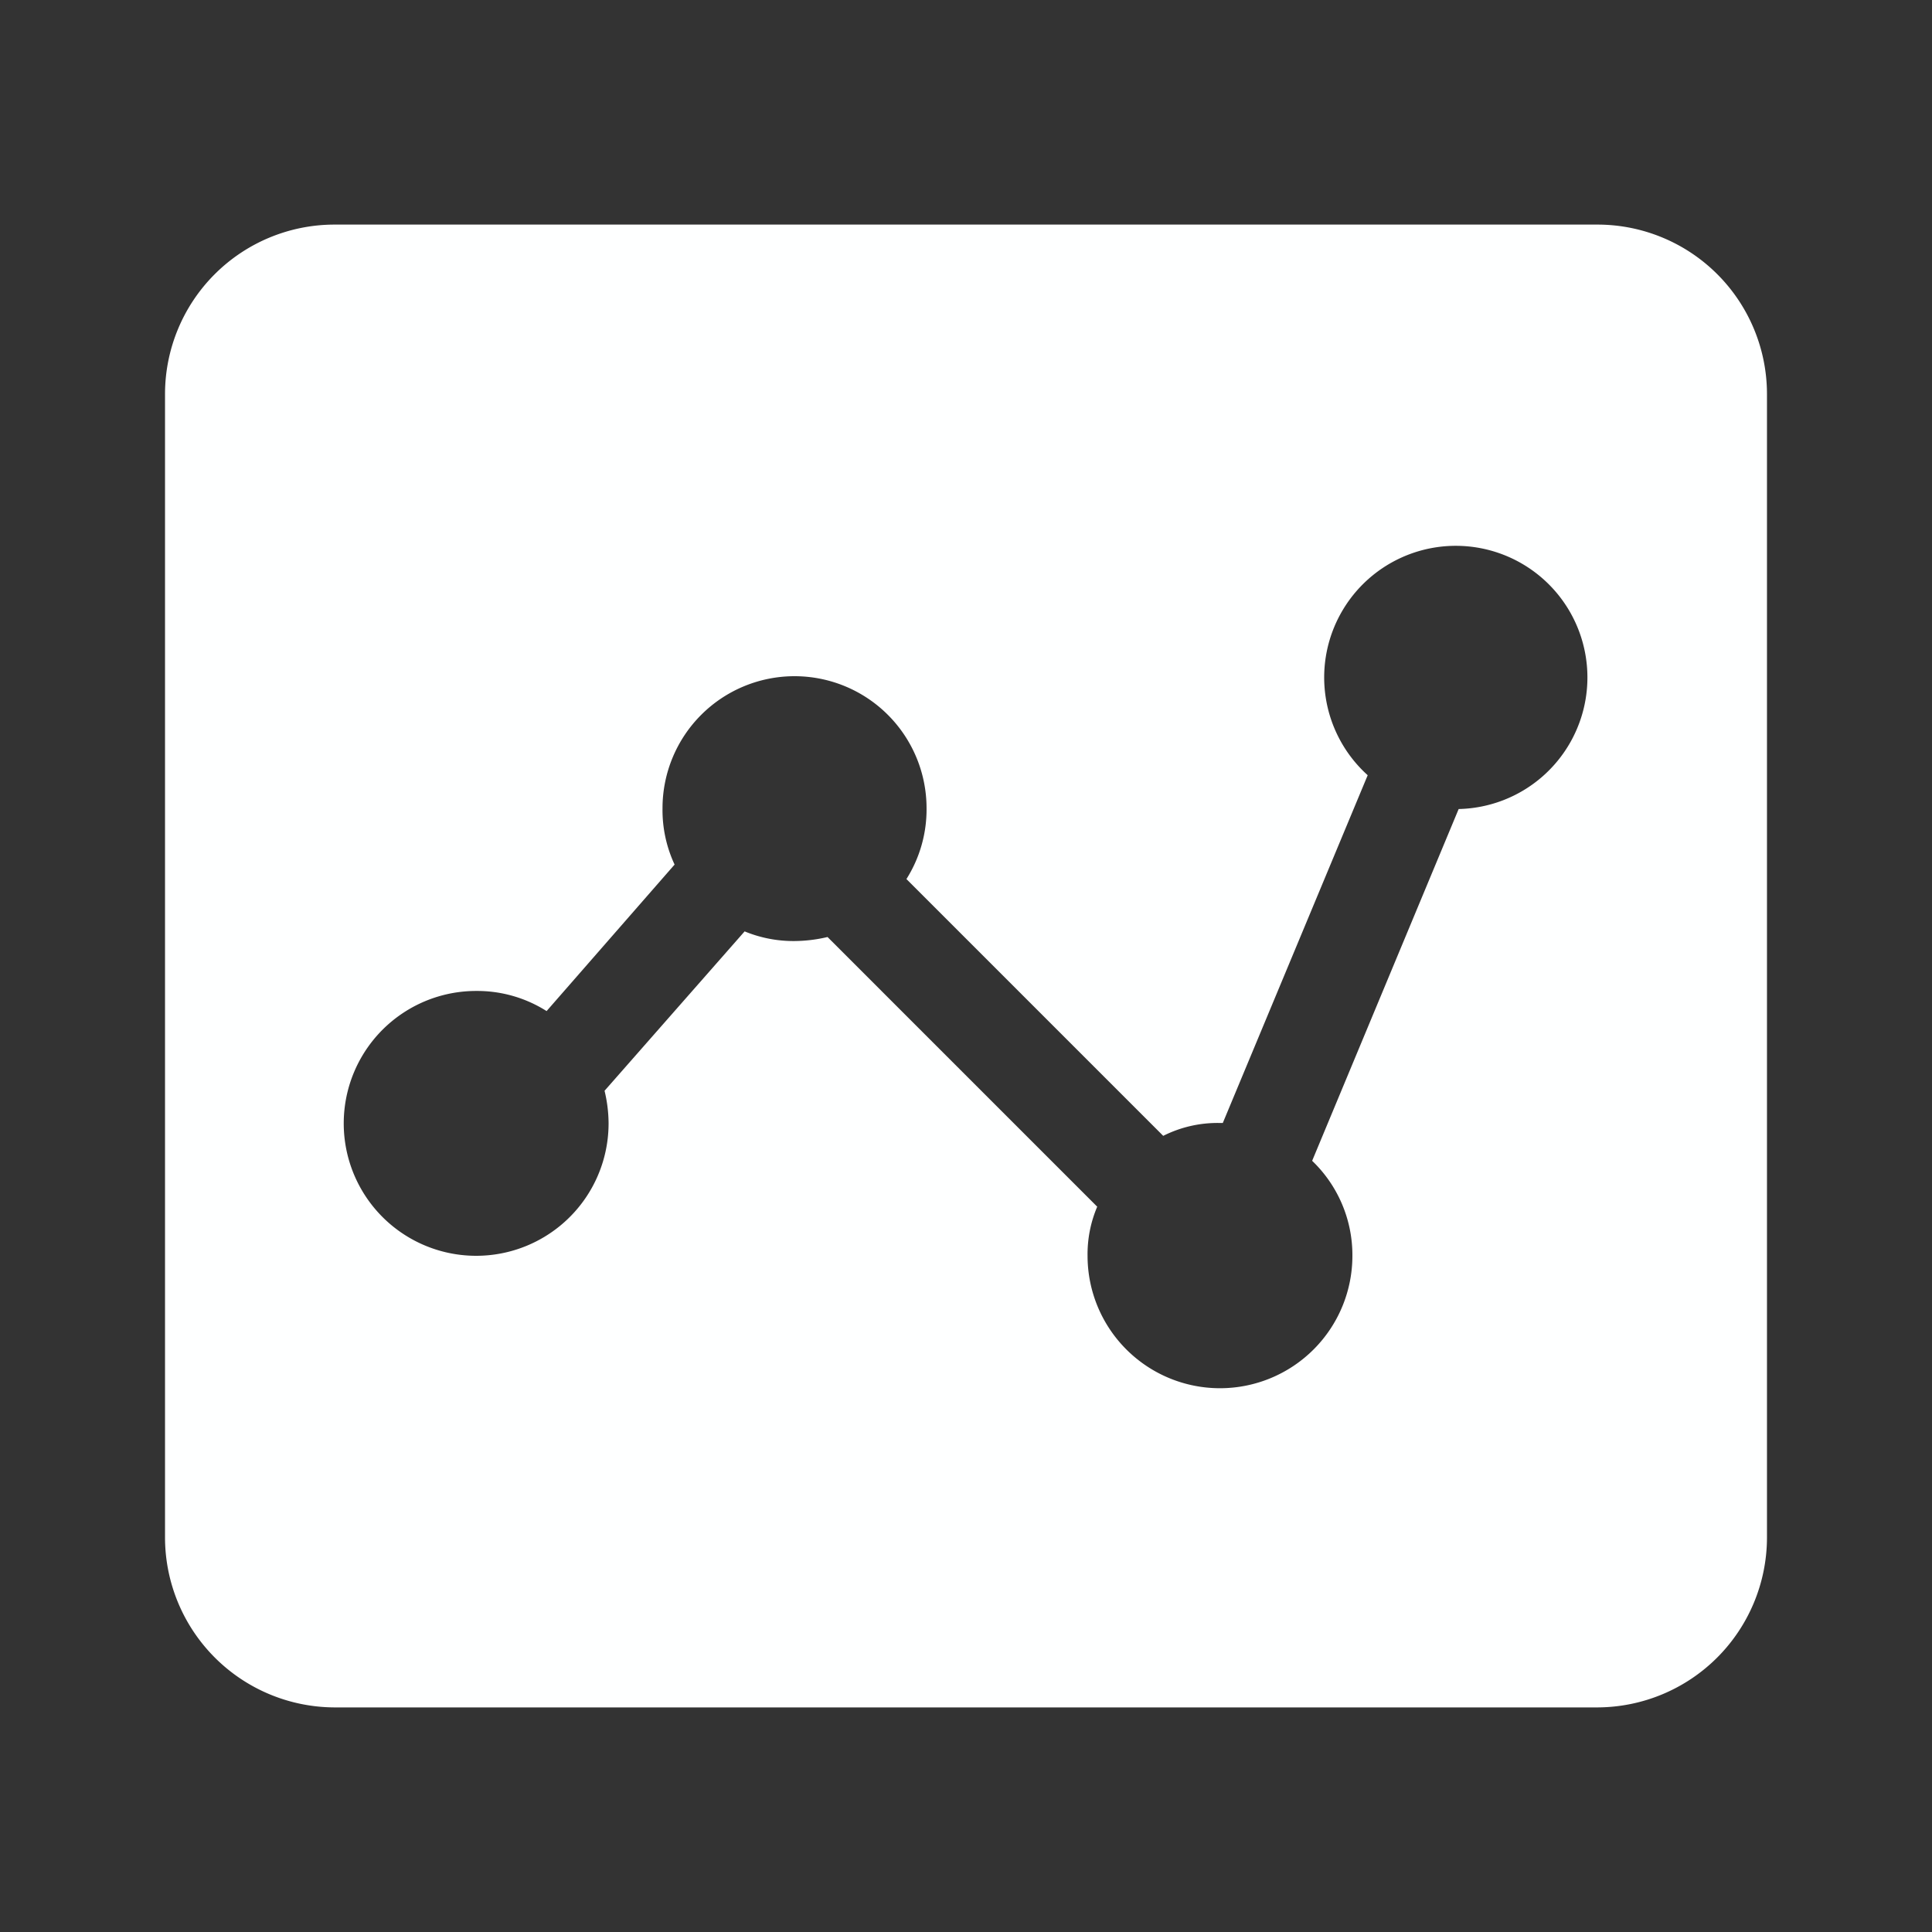 <svg xmlns="http://www.w3.org/2000/svg" width="24" height="24" viewBox="0 0 24 24">
  <rect x="0" y="0" width="24" height="24" fill="#333333" stroke="none"/>
  <defs>
    <style>
      .cls-1 {
        fill: #feffff;
        fill-rule: evenodd;
      }
    </style>
  </defs>
  <path id="形状_25" data-name="形状 25" class="cls-1" d="M1264.35,2379.79h-15.7a2.106,2.106,0,0,0-2.1,2.1v14.22a2.113,2.113,0,0,0,2.1,2.1h15.7a2.113,2.113,0,0,0,2.1-2.1v-14.22A2.106,2.106,0,0,0,1264.35,2379.79Zm-1.73,7.26-1.82,4.37a1.622,1.622,0,0,1,.5,1.18,1.645,1.645,0,0,1-3.29,0,1.509,1.509,0,0,1,.12-0.61l-3.35-3.35a1.841,1.841,0,0,1-.41.05,1.593,1.593,0,0,1-.62-0.12l-1.74,1.98a1.752,1.752,0,0,1,.05.4,1.645,1.645,0,1,1-1.64-1.64,1.61,1.61,0,0,1,.87.25l1.59-1.82a1.6,1.6,0,0,1-.15-0.7,1.64,1.64,0,0,1,3.28,0,1.619,1.619,0,0,1-.25.88l3.19,3.19a1.5,1.5,0,0,1,.7-0.16h0.04l1.8-4.32A1.635,1.635,0,1,1,1262.62,2387.05Z" transform="translate(-1244.5 -2377)"/>
</svg>
